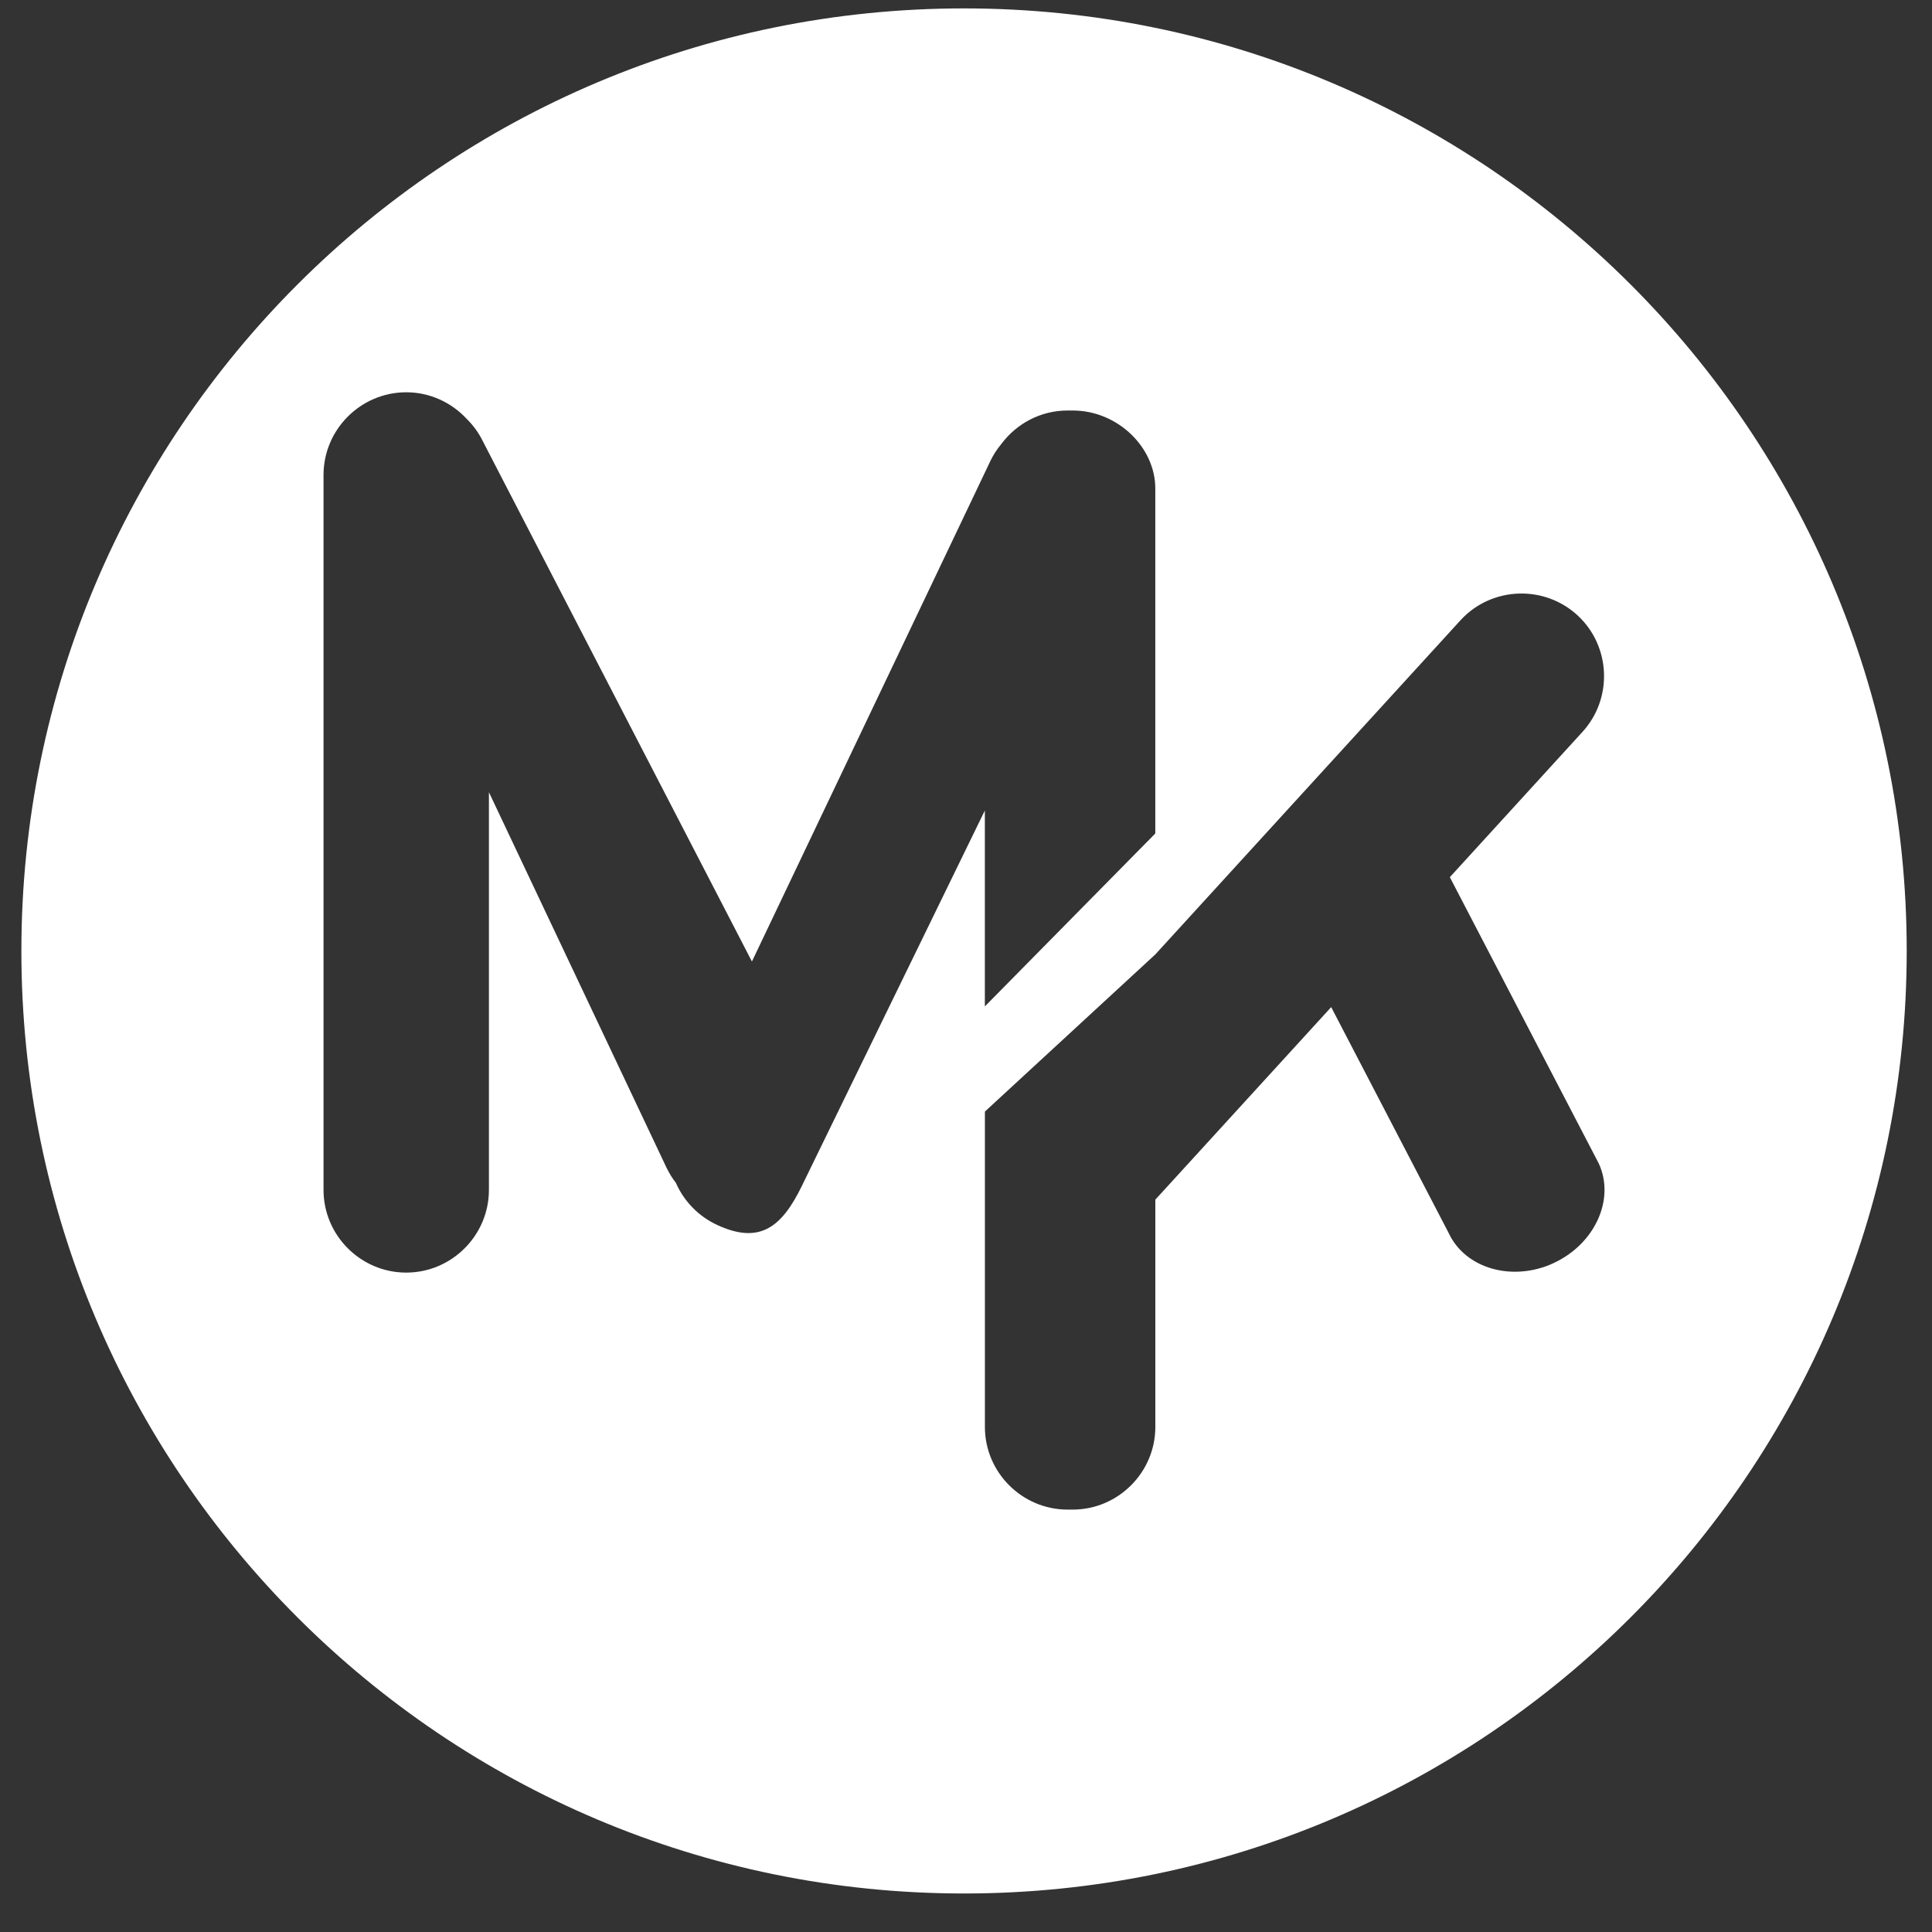 <svg width="46" height="46" viewBox="0 0 46 46" fill="none" xmlns="http://www.w3.org/2000/svg">
<rect x="0" y="0" width="46" height="46" fill="#333333" stroke="none"/>
<path d="M22.953 0.2C10.558 0.2 0.509 10.248 0.509 22.641C0.509 35.035 10.558 45.083 22.953 45.083C35.349 45.083 45.398 35.035 45.398 22.641C45.398 10.248 35.349 0.2 22.953 0.2ZM19.094 28.233C18.617 29.212 18.096 29.634 17.087 29.171C16.621 28.958 16.28 28.59 16.092 28.162C16.006 28.051 15.931 27.931 15.868 27.799L11.641 18.862V28.331C11.641 29.414 10.755 30.3 9.672 30.3C8.589 30.3 7.703 29.414 7.703 28.331V11.309C7.703 10.226 8.589 9.34 9.672 9.34C10.24 9.34 10.752 9.586 11.112 9.973C11.27 10.13 11.405 10.313 11.506 10.525L17.903 22.893L23.588 10.96C23.658 10.817 23.744 10.688 23.842 10.57C24.202 10.088 24.774 9.774 25.418 9.774H25.538C26.621 9.774 27.507 10.66 27.507 11.627V19.845L23.449 23.962V19.297L19.093 28.234L19.094 28.233ZM36.993 30.073C36.01 30.528 34.884 30.205 34.491 29.355L31.695 23.979L27.508 28.563V33.975C27.508 35.057 26.622 35.943 25.539 35.943H25.419C24.336 35.943 23.45 35.057 23.45 33.975V26.466L27.508 22.724L34.784 14.757C35.521 13.964 36.773 13.919 37.567 14.657C38.359 15.394 38.404 16.646 37.666 17.439L34.52 20.885L38.066 27.702C38.459 28.551 37.976 29.617 36.993 30.072L36.993 30.073Z" fill="white"/>
</svg>
